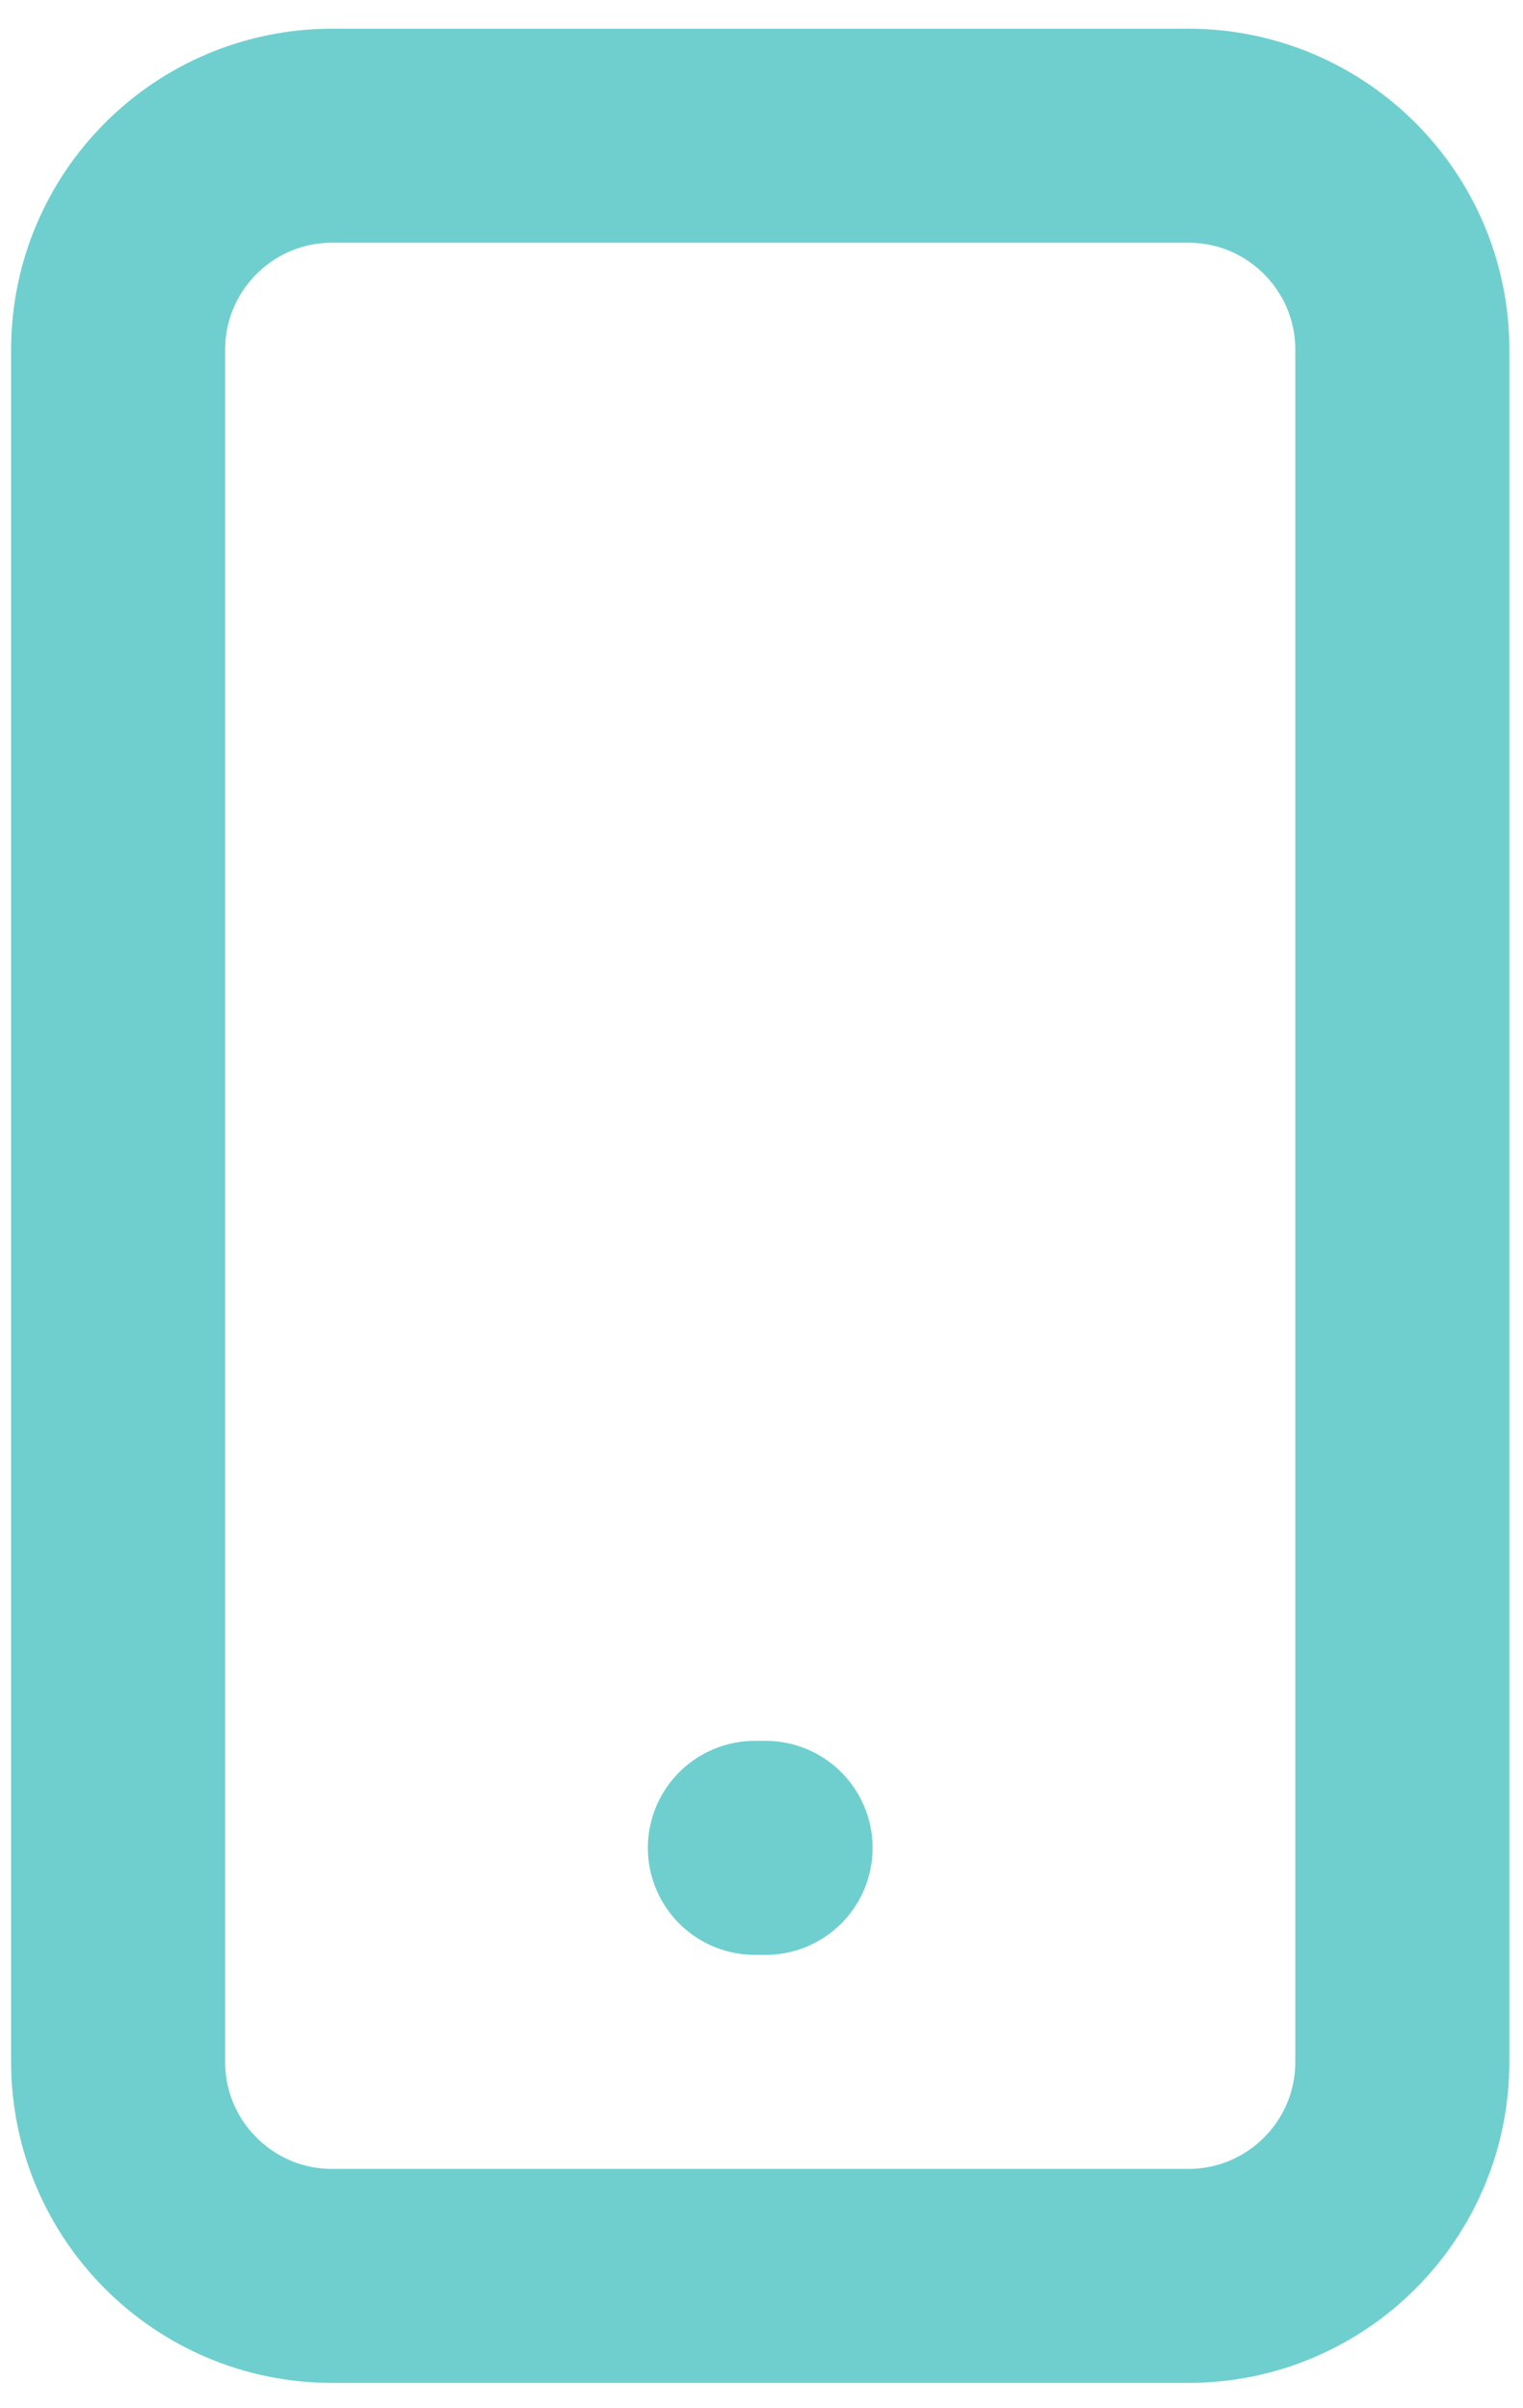 <svg width="43" height="68" viewBox="0 0 43 68" fill="none" xmlns="http://www.w3.org/2000/svg">
<g clip-path="url(#clip0_226_33)">
<path d="M33.55 3.832H9.378C6.041 3.832 3.335 6.538 3.335 9.875V58.219C3.335 61.556 6.041 64.262 9.378 64.262H33.55C36.888 64.262 39.593 61.556 39.593 58.219V9.875C39.593 6.538 36.888 3.832 33.55 3.832Z" stroke="#6FCFCF" stroke-width="6.043" stroke-linecap="round" stroke-linejoin="round"/>
<path d="M21.313 52.176H21.615" stroke="#6FCFCF" stroke-width="6.043" stroke-linecap="round" stroke-linejoin="round"/>
</g>
<defs>
<clipPath id="clip0_226_33">
<rect width="43" height="68" fill="white"/>
</clipPath>
</defs>
</svg>
